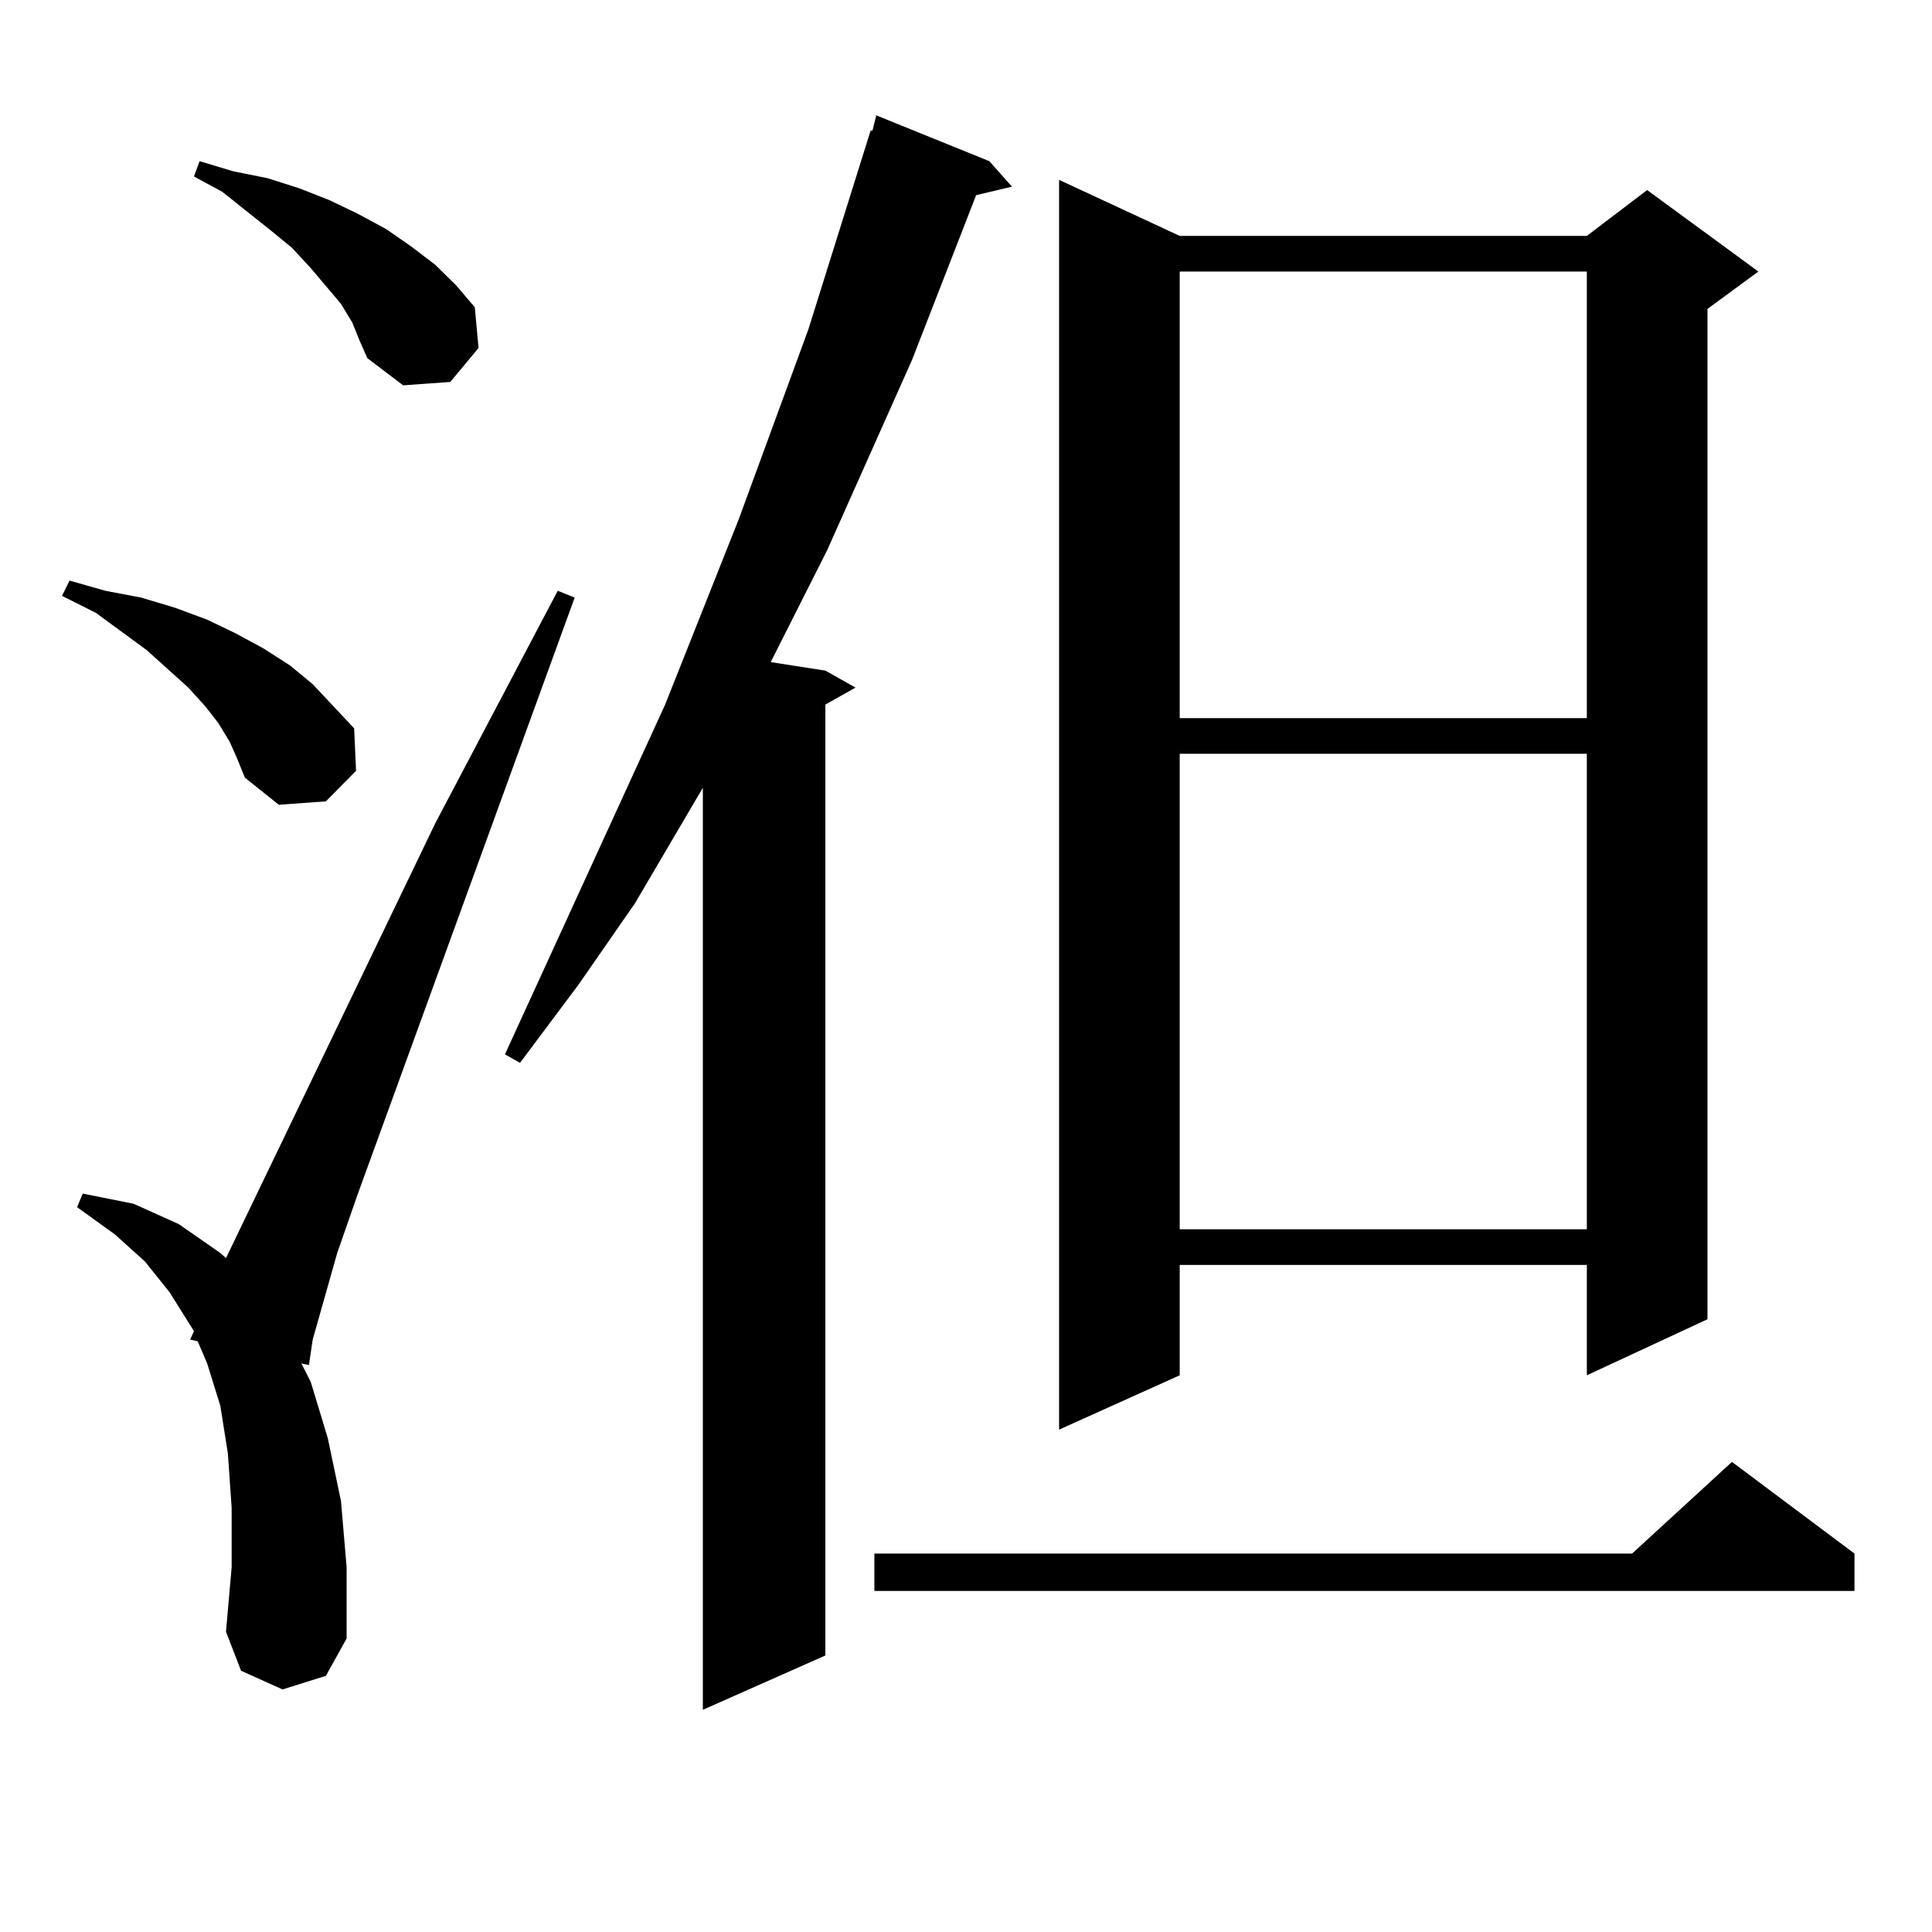 <?xml version="1.0" encoding="utf-8"?>
<!-- Generator: Adobe Illustrator 16.0.0, SVG Export Plug-In . SVG Version: 6.00 Build 0)  -->
<!DOCTYPE svg PUBLIC "-//W3C//DTD SVG 1.1//EN" "http://www.w3.org/Graphics/SVG/1.1/DTD/svg11.dtd">
<svg version="1.1" id="图层_1" xmlns="http://www.w3.org/2000/svg" xmlns:xlink="http://www.w3.org/1999/xlink" x="0px" y="0px"
	 width="1000px" height="1000px" viewBox="0 0 1000 1000" enable-background="new 0 0 1000 1000" xml:space="preserve">
<path d="M118.924,384.016l-5.854-9.668l-6.829-8.789l-8.78-9.668l-21.463-19.336l-26.341-19.336l-17.561-8.789l3.902-7.91
	l18.536,5.273l18.536,3.516l17.561,5.273l16.585,6.152l14.634,7.031l14.634,7.91l13.658,8.789l11.707,9.668l10.731,11.426
	l10.731,11.426l0.976,21.973l-15.609,15.82l-24.39,1.758l-17.561-14.063l-3.902-9.668L118.924,384.016z M146.24,874.445
	l-21.463-9.668l-7.805-20.215l2.927-33.398v-30.762l-1.951-28.125l-3.902-24.609l-6.829-21.973l-4.878-11.426l-3.902-0.879
	l1.951-4.395l-12.683-20.215l-12.683-15.82l-15.609-14.063l-19.512-14.063l2.927-7.031l26.341,5.273l23.414,10.547l21.463,14.941
	l2.927,2.637l108.29-225l63.413-120.41l8.78,3.516L185.264,617.805l-10.731,30.762l-12.683,44.824l-1.951,13.184l-3.902-0.879
	l4.878,9.668l8.78,29.004l6.829,32.52l2.927,34.277v36.914l-10.731,19.336L146.24,874.445z M182.337,166.926l-5.854-9.668
	l-15.609-18.457l-9.756-10.547l-10.731-8.789L115.021,99.25l-14.634-7.91l2.927-7.91l17.561,5.273l17.561,3.516l16.585,5.273
	l15.609,6.152l14.634,7.031l14.634,7.91l12.683,8.789l12.683,9.668l10.731,10.547l9.756,11.426l1.951,21.094l-14.634,17.578
	l-24.39,1.758l-18.536-14.063l-3.902-8.789L182.337,166.926z M512.085,83.43l11.707,13.184l-18.536,4.395l-33.17,85.254
	l-43.901,98.438l-29.268,58.008l28.292,4.395l15.609,8.789l-15.609,8.789v492.188l-63.413,28.125V407.746l-35.121,59.766
	l-29.268,42.188l-30.243,40.43l-7.805-4.395l82.925-181.055l38.048-95.801l36.097-98.438l32.194-102.832h0.976l1.951-7.91
	L512.085,83.43z M959.879,804.133v19.336H452.574v-19.336H844.76l51.706-47.461L959.879,804.133z M610.619,122.102h210.727
	l31.219-23.73l57.56,42.188l-26.341,19.336v522.949l-62.438,29.004v-57.129H610.619v57.129l-62.438,28.125V93.098L610.619,122.102z
	 M610.619,140.559v231.152h210.727V140.559H610.619z M610.619,390.168v246.094h210.727V390.168H610.619z"/>
</svg>
